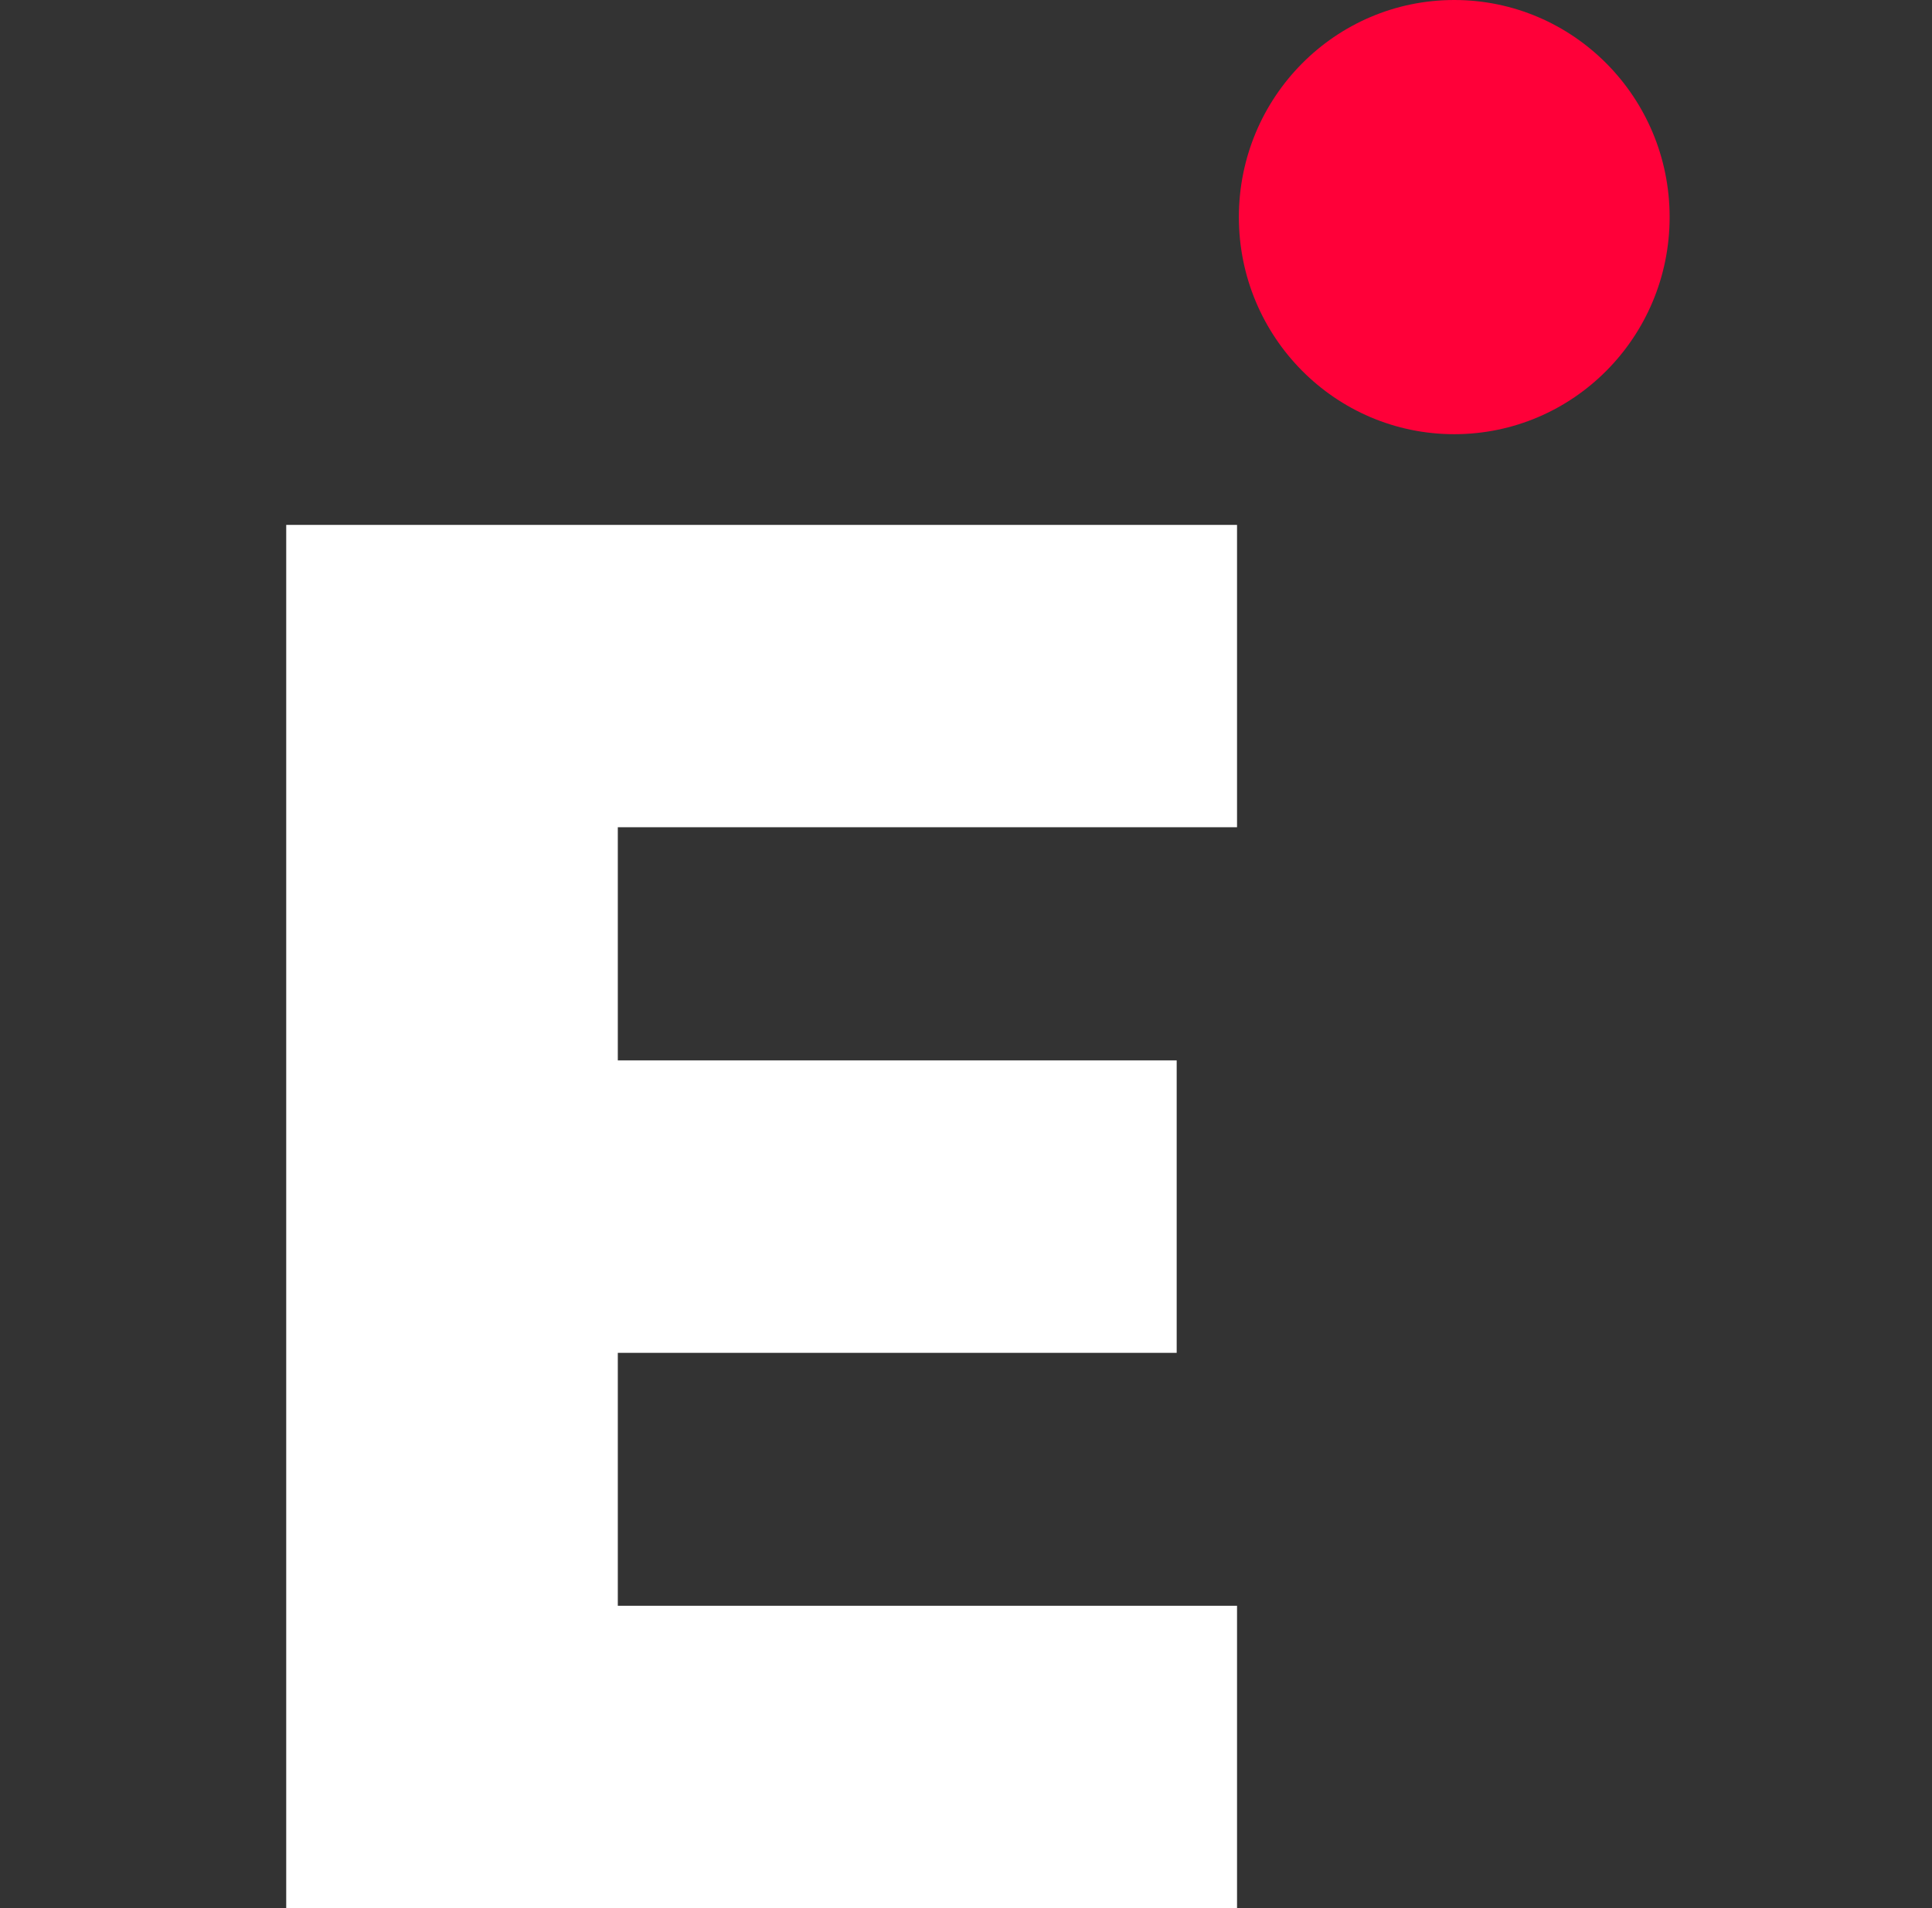 <svg width="81" height="80" viewBox="0 0 81 80" fill="none" xmlns="http://www.w3.org/2000/svg">
<rect x="0" y="0" width="81" height="80" fill="#333333" stroke="none"/>
<path d="M70 9.102C70 14.129 65.957 18.204 60.97 18.204C55.983 18.204 51.94 14.129 51.94 9.102C51.94 4.075 55.983 0 60.97 0C65.957 0 70 4.075 70 9.102Z" fill="#FF0039"/>
<path d="M51.863 67.324V80H12V22.007H51.863V34.683L25.902 34.683V44.459H49.333V56.72H25.902V67.324H51.863Z" fill="white"/>
</svg>
